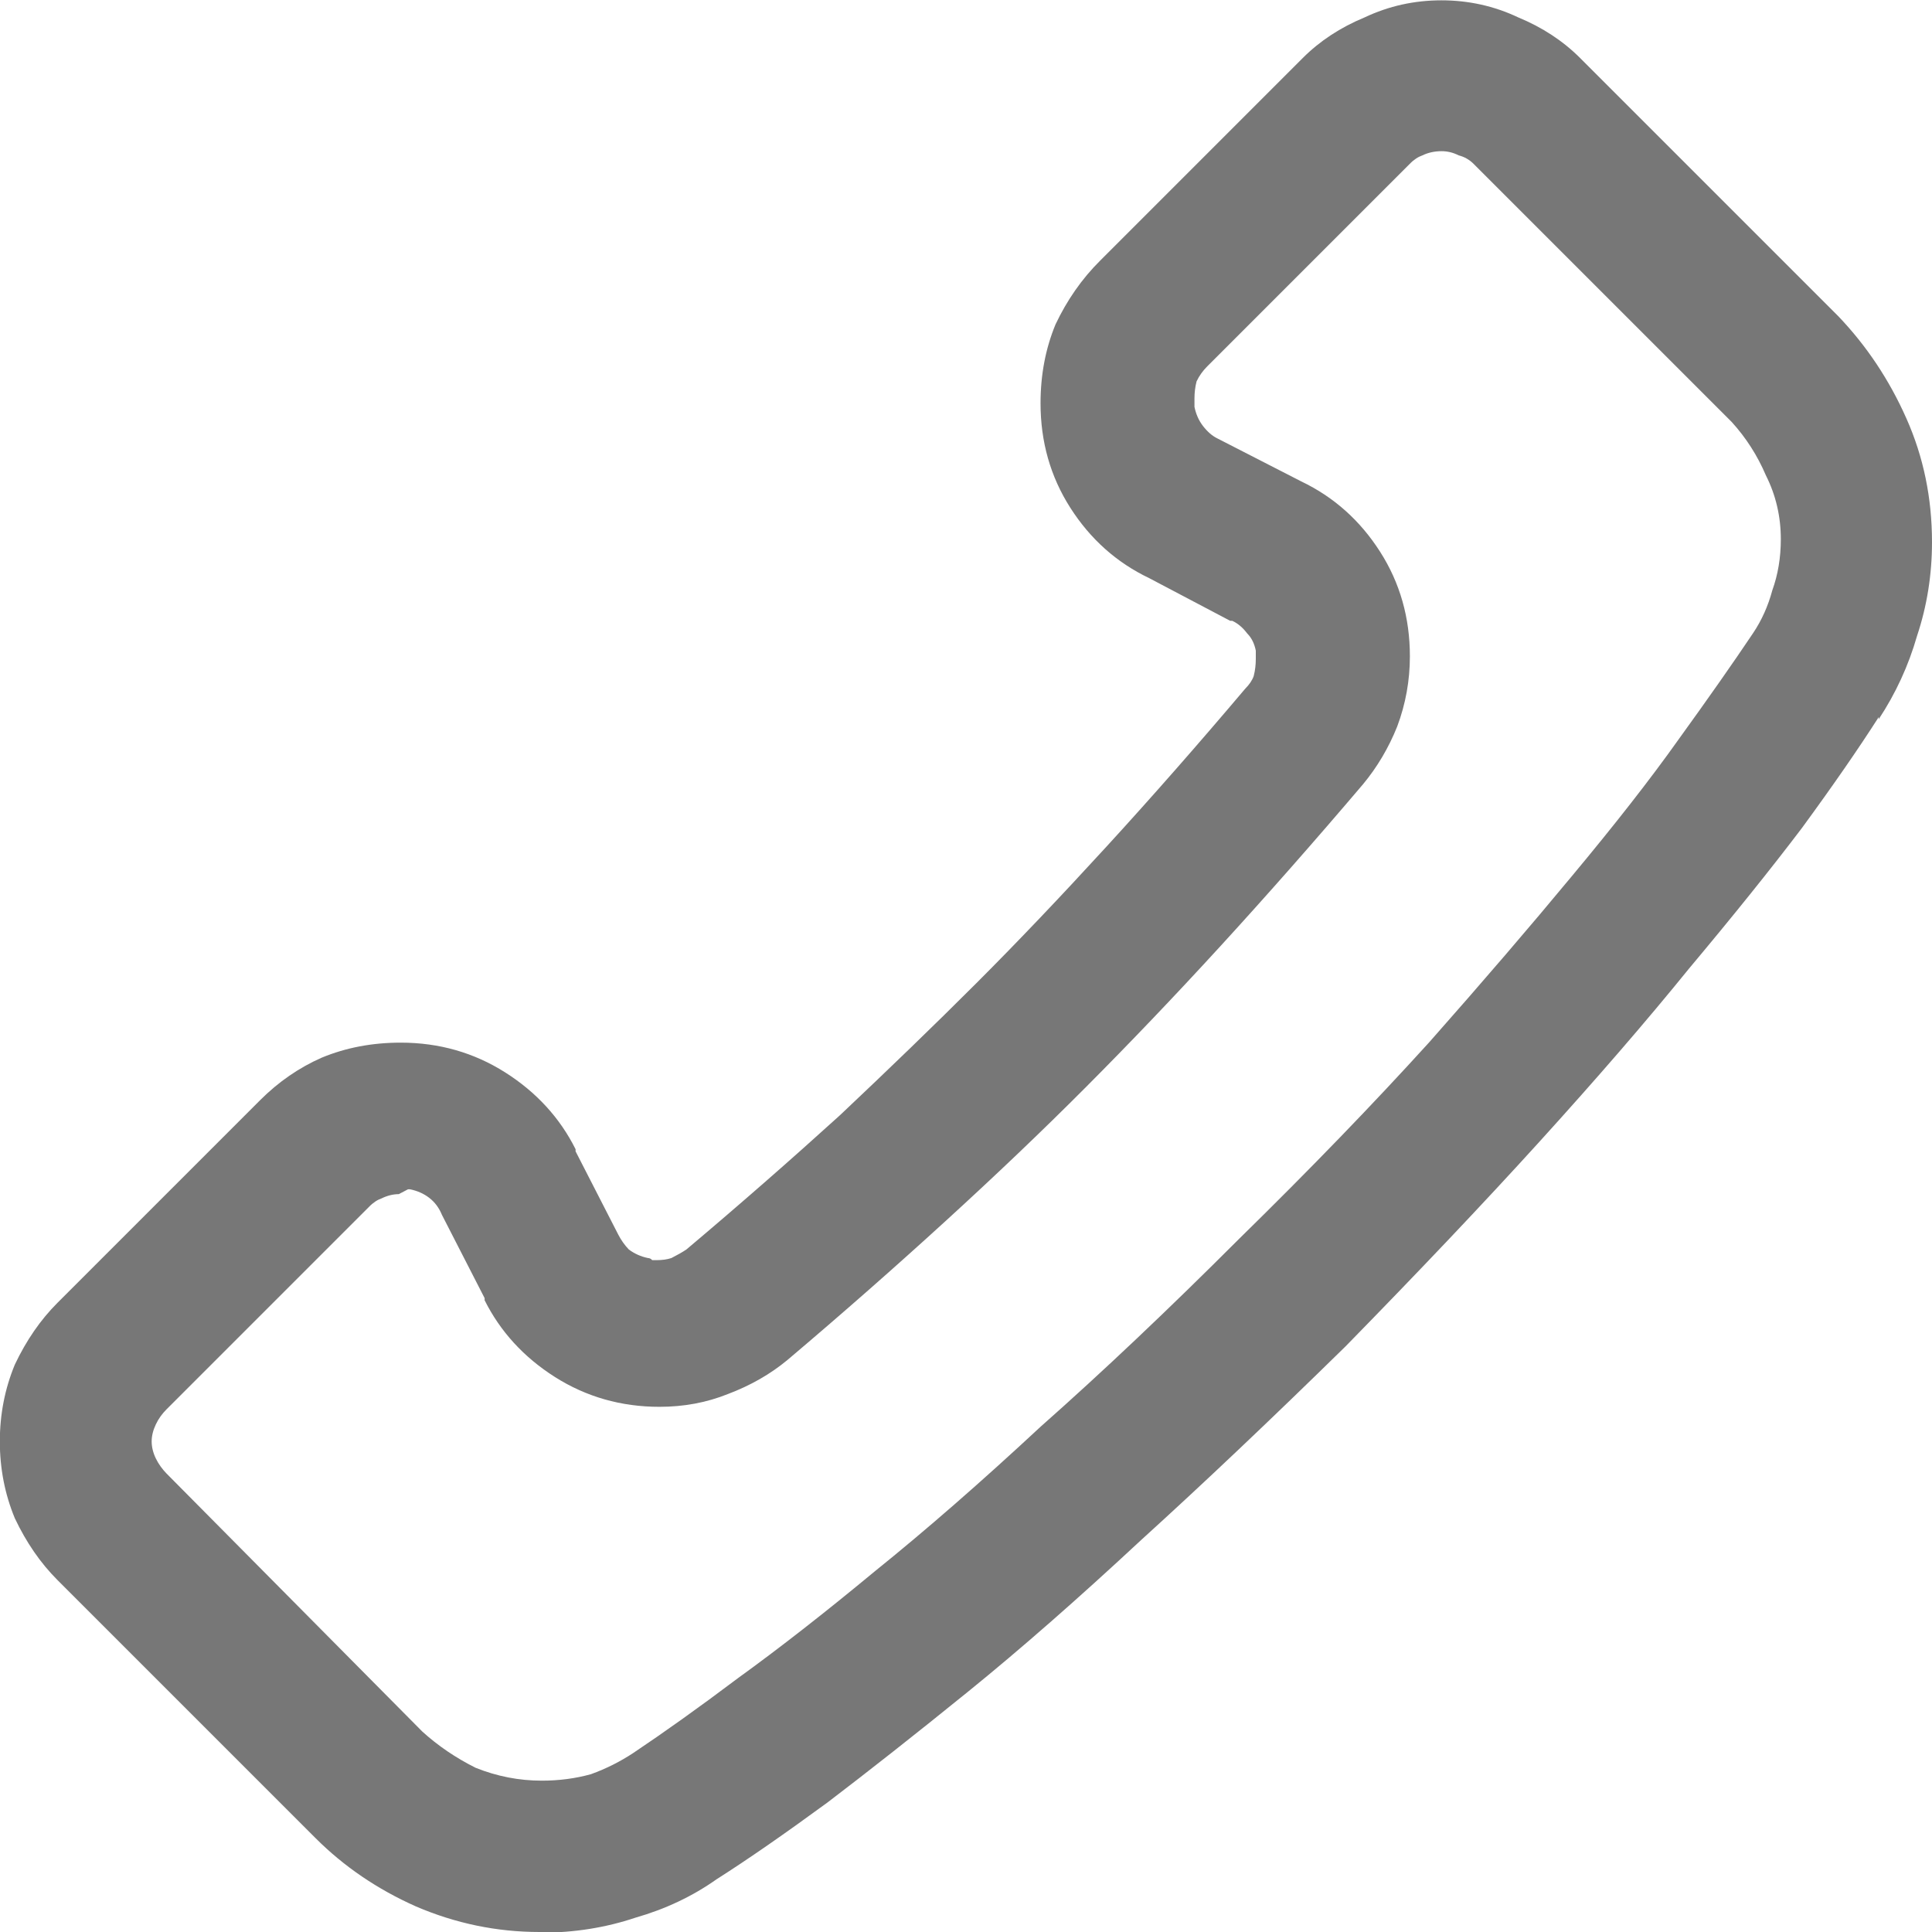 <svg fill="none" height="12" viewBox="0 0 12 12" width="12" xmlns="http://www.w3.org/2000/svg"><path d="m3.364 12s-.004 0-.013 0c-.265 0-.521-.053-.768-.159-.238-.106-.446-.247-.623-.424l-1.603-1.603c-.106-.106-.194-.234-.265-.384-.062-.15-.093-.309-.093-.477s.031-.327.093-.477c.071-.15.159-.278.265-.384l1.258-1.258c.115-.115.243-.203.384-.265.15-.062.313-.093.49-.093.238 0 .455.062.649.185s.34.283.437.477v.013l.265.517c.018.035.04.066.066.093.035.026.075.044.119.053.009 0 .018.004.026.013h.026c.035 0 .066-.004.093-.013.035-.018.066-.035.093-.053.336-.283.653-.561.954-.834.3-.283.583-.556.848-.821.256-.256.525-.539.808-.848s.57-.636.861-.98c.026-.026.044-.053.053-.079.009-.035.013-.071.013-.106 0-.009 0-.018 0-.026s0-.018 0-.026c-.009-.044-.026-.079-.053-.106-.026-.035-.057-.062-.093-.079h-.013l-.503-.265c-.203-.097-.366-.243-.49-.437s-.185-.411-.185-.649c0-.177.031-.34.093-.49.071-.15.163-.283.278-.397l1.258-1.258c.106-.106.234-.19.384-.252.15-.071.309-.106.477-.106s.327.035.477.106c.15.062.278.146.384.252l1.603 1.603c.177.185.318.397.424.636.106.238.159.494.159.768 0 .203-.031.397-.093.583-.053.185-.133.358-.238.517v-.013c-.124.194-.283.424-.477.689-.194.256-.428.547-.702.874-.265.327-.574.684-.927 1.073s-.755.812-1.205 1.272c-.459.45-.883.852-1.272 1.205-.389.362-.746.675-1.073.94-.327.265-.618.494-.874.689-.265.194-.494.353-.689.477-.15.106-.318.185-.503.238-.185.062-.38.093-.583.093zm-.887-4.583c-.035 0-.071.009-.106.026-.026.009-.053.026-.079.053l-1.258 1.258c-.026.026-.049.057-.066.093s-.026.071-.026.106.009.071.026.106.04.066.066.093l1.589 1.603c.097.088.207.163.331.225.132.053.269.08.411.08.106 0 .207-.013.305-.04.097-.035.185-.08.265-.133.185-.124.402-.278.649-.464.256-.185.539-.406.848-.662.318-.256.662-.556 1.033-.901.38-.336.79-.724 1.232-1.166.442-.433.834-.839 1.179-1.219.336-.38.631-.724.887-1.033.265-.318.486-.6.662-.848.185-.256.34-.477.464-.662.053-.079.093-.168.119-.265.035-.097.053-.203.053-.318 0-.141-.031-.274-.093-.397-.053-.124-.124-.234-.212-.331l-1.603-1.603c-.026-.026-.057-.044-.093-.053-.035-.018-.071-.026-.106-.026-.044 0-.084.009-.119.026-.026.009-.053.026-.079.053l-1.258 1.258c-.026.026-.049.057-.066.093-.009.035-.013.071-.013.106v.026.026c.009.044.026.084.053.119s.057.062.093.079l.517.265c.203.097.366.243.49.437s.185.411.185.649c0 .15-.026.296-.079.437-.053.132-.124.252-.212.358-.3.353-.596.689-.887 1.007-.283.309-.561.6-.834.874s-.565.552-.874.834-.636.57-.98.861c-.106.088-.23.159-.371.212-.132.053-.274.079-.424.079-.238 0-.455-.062-.649-.185s-.34-.283-.437-.477v-.013l-.265-.517c-.018-.044-.044-.079-.079-.106s-.075-.044-.119-.053h-.013z" fill="#777"/></svg>